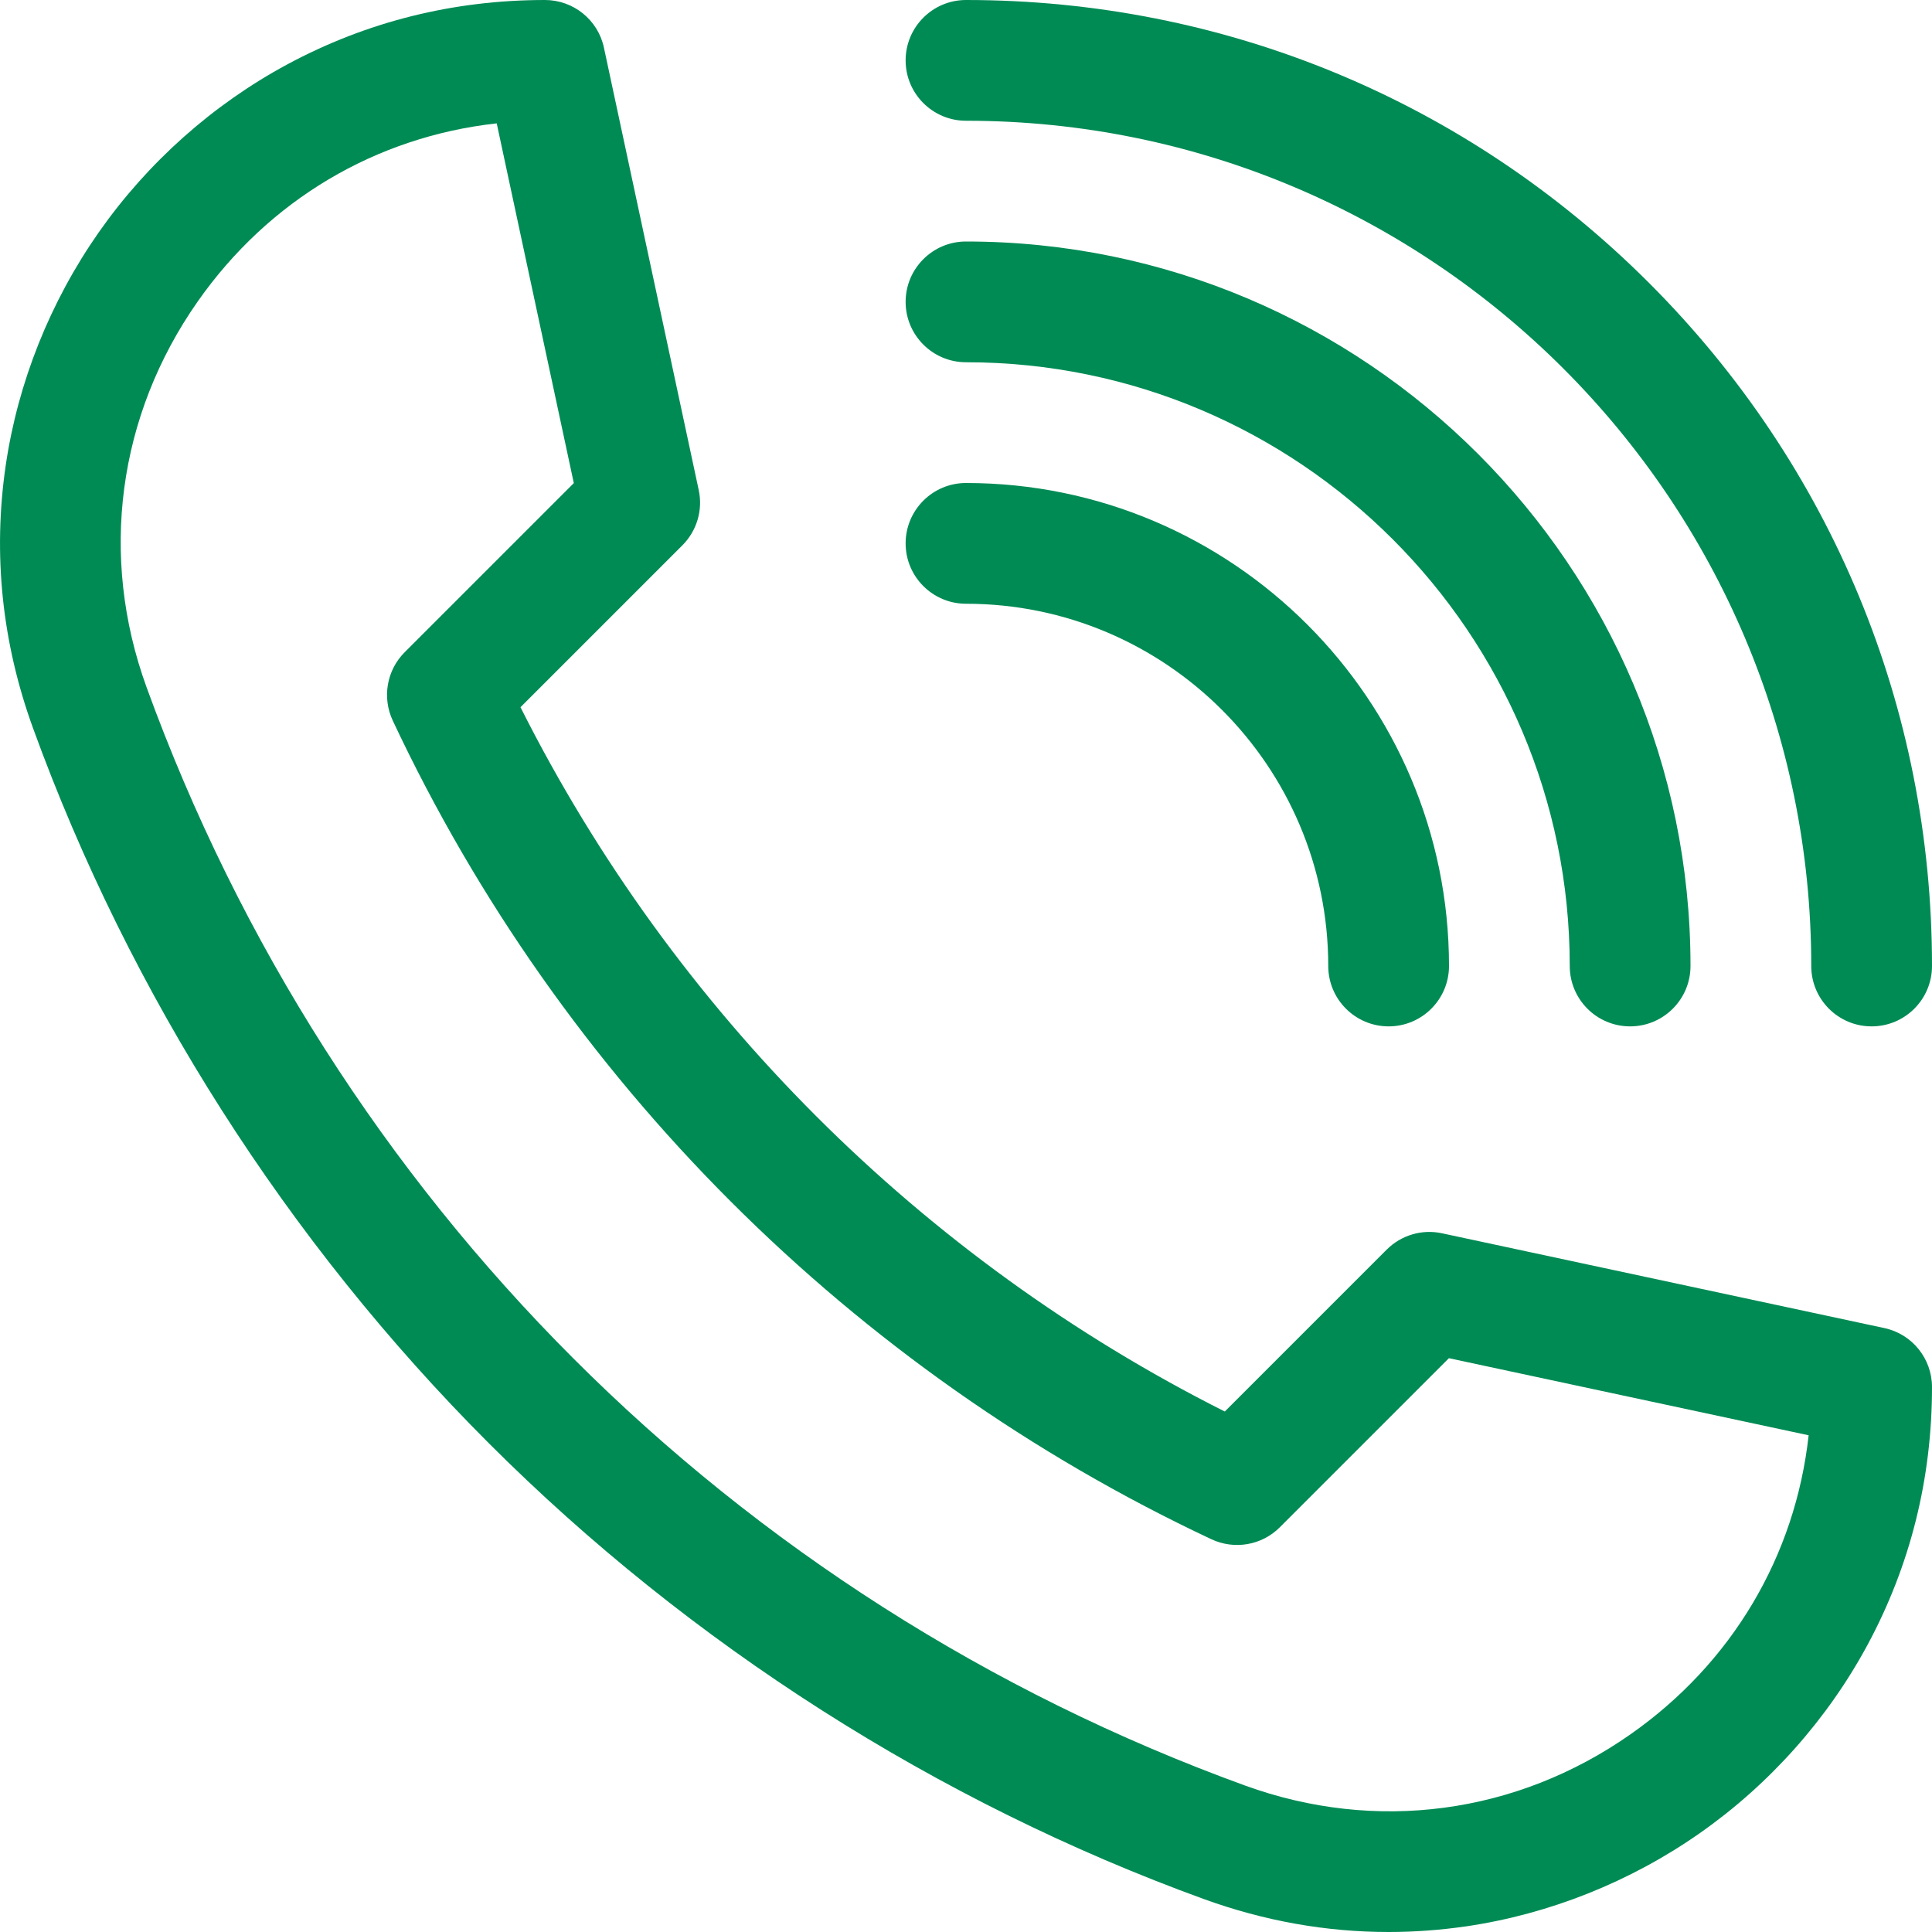 <svg width="20" height="20" viewBox="0 0 20 20" fill="none" xmlns="http://www.w3.org/2000/svg">
<g clip-path="url(#clip0)">
<path d="M14.374 20C13.728 20 13.088 19.886 12.462 19.659C9.705 18.657 7.145 17.025 5.06 14.94C2.975 12.855 1.343 10.295 0.342 7.538C0.02 6.652 -0.075 5.737 0.059 4.819C0.185 3.959 0.519 3.124 1.023 2.404C1.529 1.682 2.204 1.081 2.975 0.666C3.797 0.224 4.694 0 5.641 0C5.936 0 6.191 0.206 6.252 0.494L7.233 5.072C7.278 5.279 7.214 5.495 7.064 5.645L5.388 7.321C6.969 10.465 9.535 13.031 12.679 14.612L14.355 12.936C14.505 12.786 14.721 12.722 14.928 12.767L19.506 13.748C19.794 13.809 20 14.064 20 14.359C20 15.306 19.776 16.203 19.334 17.025C18.919 17.796 18.318 18.471 17.596 18.977C16.876 19.481 16.041 19.814 15.181 19.941C14.912 19.98 14.642 20 14.374 20ZM5.142 1.277C3.892 1.415 2.783 2.07 2.046 3.122C1.218 4.304 1.025 5.758 1.516 7.111C3.442 12.413 7.587 16.558 12.889 18.484C14.242 18.975 15.696 18.782 16.878 17.954C17.93 17.217 18.585 16.108 18.723 14.858L14.999 14.06L13.248 15.811C13.062 15.997 12.779 16.046 12.54 15.934C8.822 14.188 5.812 11.178 4.066 7.46C3.954 7.221 4.003 6.938 4.189 6.752L5.94 5.001L5.142 1.277Z" fill="#008B55"/>
<path d="M19.375 10.625C19.029 10.625 18.75 10.345 18.75 10C18.75 5.175 14.825 1.25 10 1.25C9.655 1.25 9.375 0.97 9.375 0.625C9.375 0.28 9.655 0 10 0C12.671 0 15.182 1.04 17.071 2.929C18.959 4.817 20 7.329 20 10C20 10.345 19.72 10.625 19.375 10.625Z" fill="#008B55"/>
<path d="M16.875 10.625C16.529 10.625 16.25 10.345 16.25 10C16.25 6.553 13.446 3.75 10 3.75C9.655 3.75 9.375 3.47 9.375 3.125C9.375 2.78 9.655 2.5 10 2.5C14.135 2.5 17.5 5.864 17.5 10C17.5 10.345 17.22 10.625 16.875 10.625Z" fill="#008B55"/>
<path d="M14.375 10.625C14.03 10.625 13.75 10.345 13.75 10C13.75 7.932 12.068 6.25 10 6.25C9.655 6.25 9.375 5.97 9.375 5.625C9.375 5.28 9.655 5 10 5C12.757 5 15 7.243 15 10C15 10.345 14.72 10.625 14.375 10.625Z" fill="#008B55"/>
</g>
<defs>
<clipPath id="clip0">
<rect width="20" height="20" fill="white"/>
</clipPath>
</defs>
</svg>
